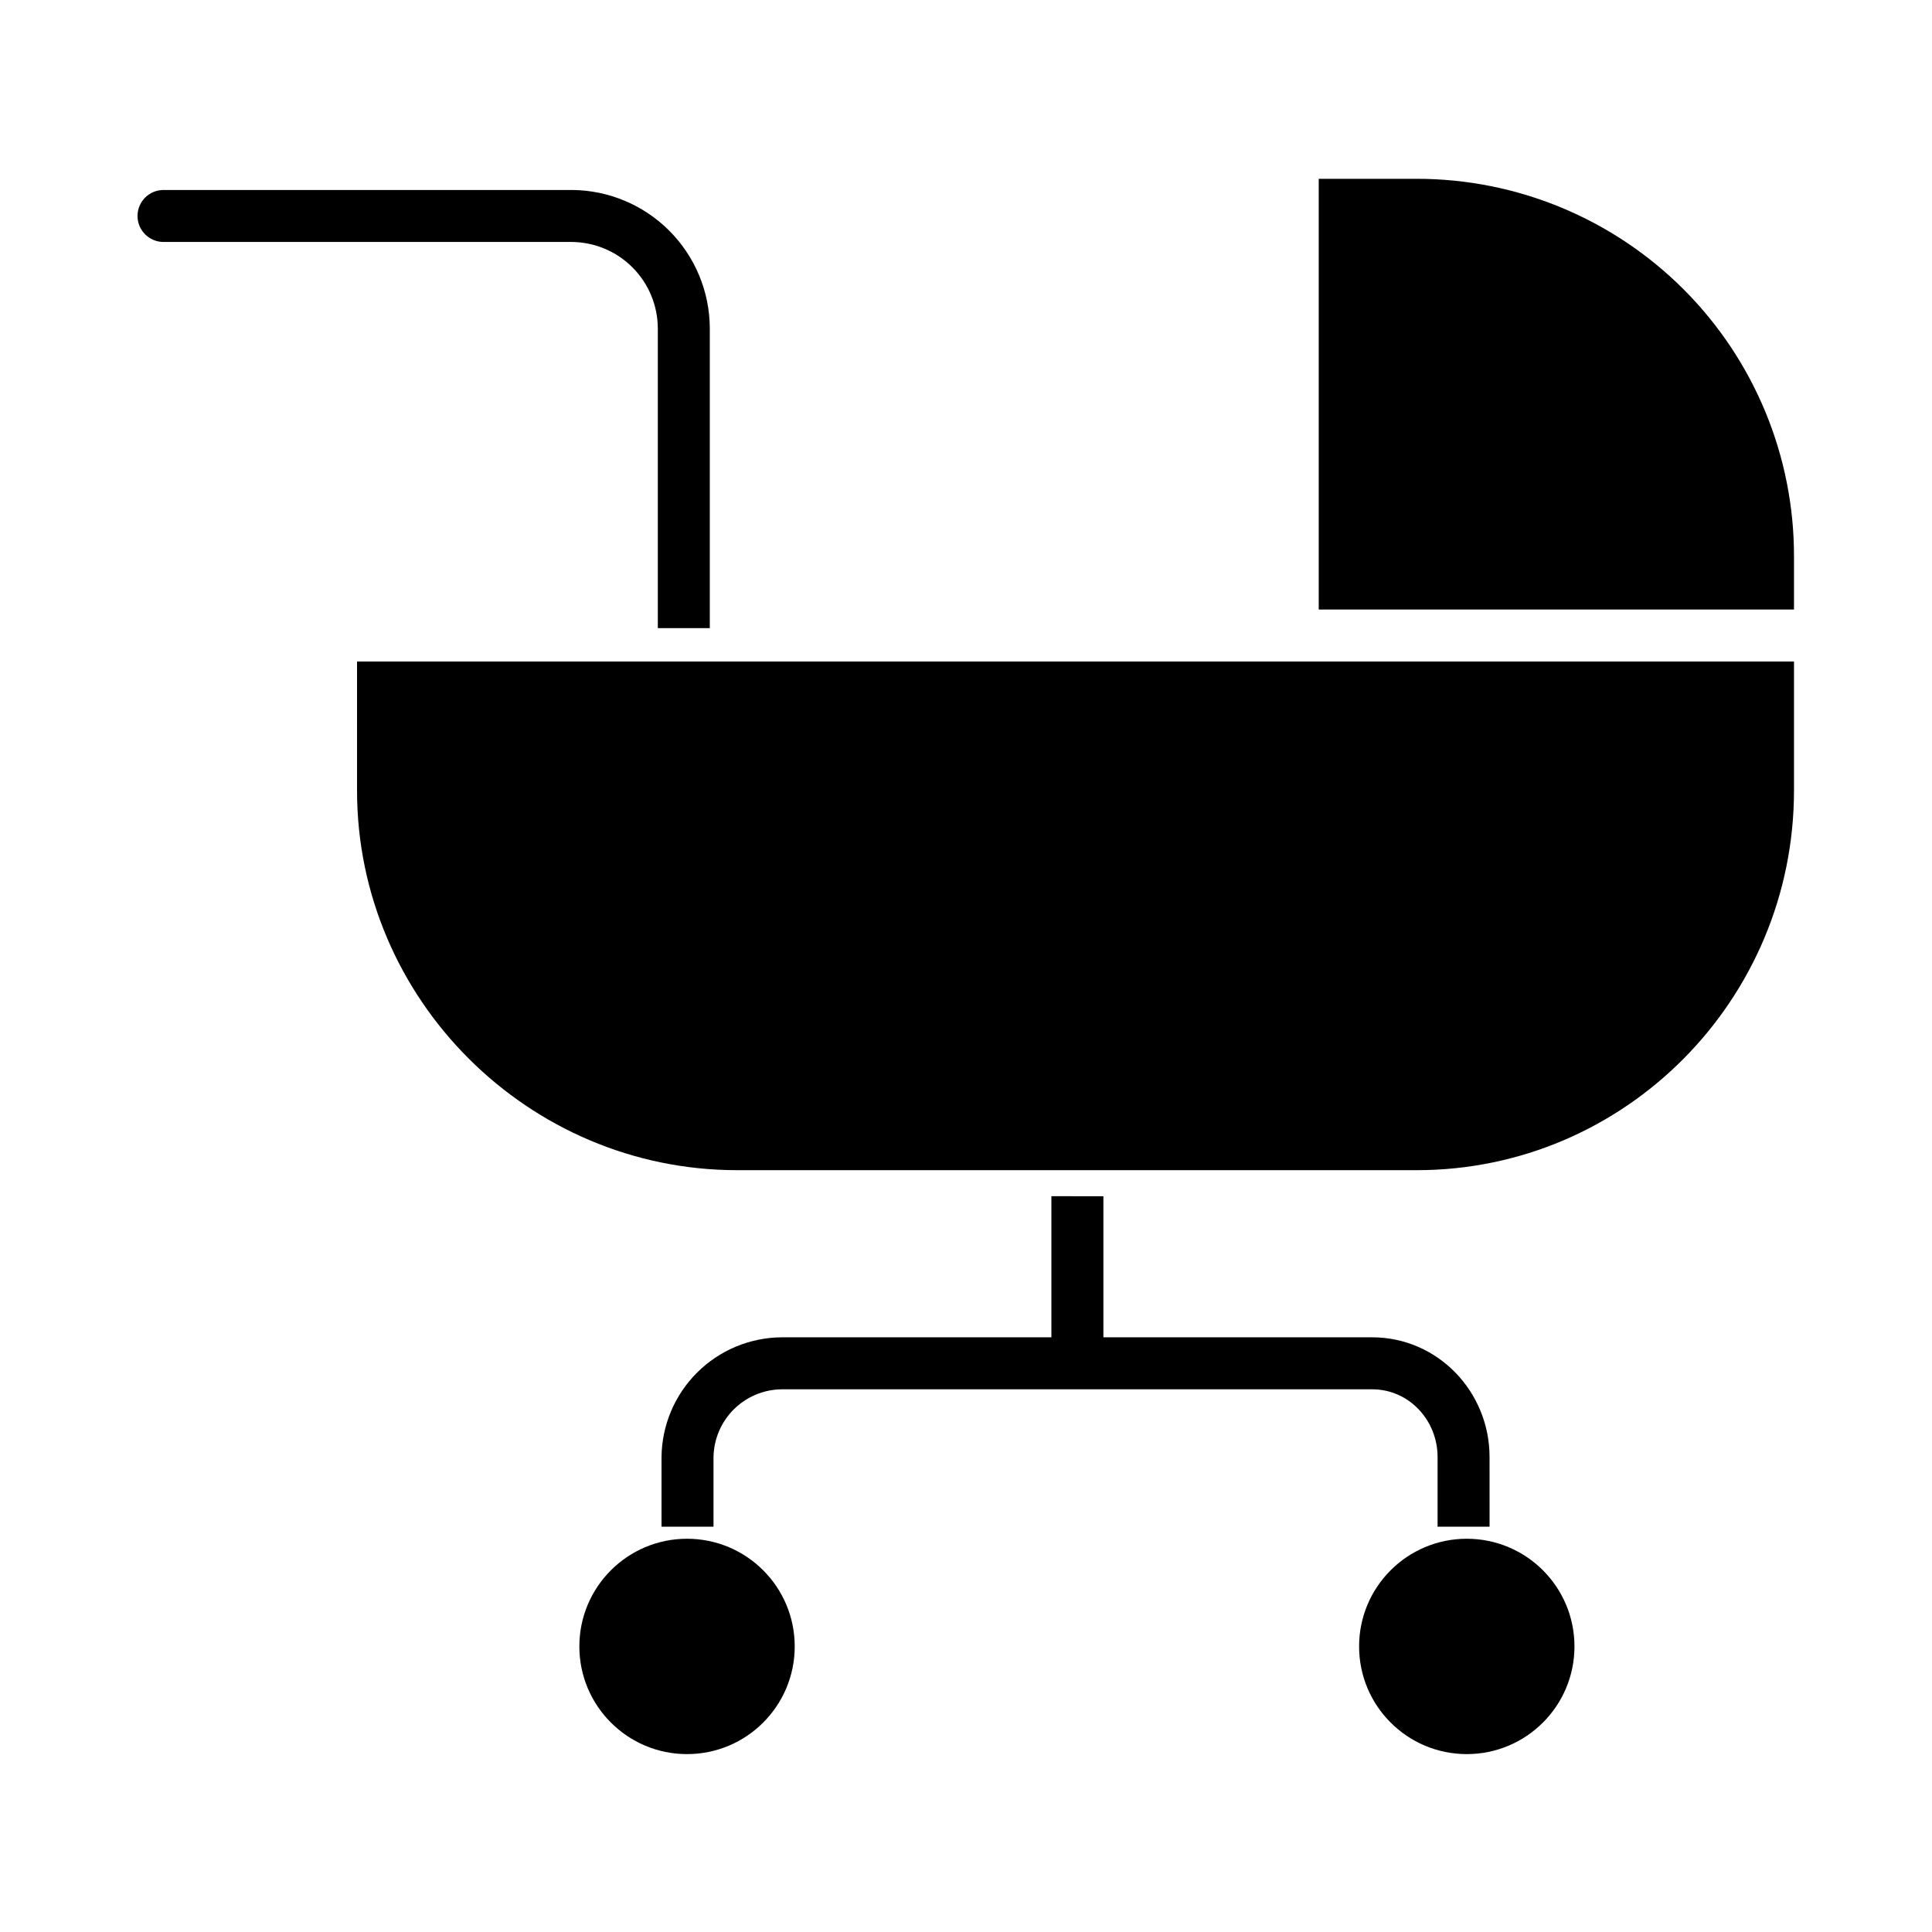 <?xml version="1.0" encoding="UTF-8"?>
<!-- Uploaded to: ICON Repo, www.svgrepo.com, Generator: ICON Repo Mixer Tools -->
<svg fill="#000000" width="800px" height="800px" version="1.1" viewBox="144 144 512 512" xmlns="http://www.w3.org/2000/svg">
 <g>
  <path d="m519.43 191.39h-25.953v114.14h125.95v-14.023c0.047-26.547-10.473-52.02-29.23-70.801-18.762-18.785-44.223-29.332-70.766-29.32z"/>
  <path d="m238.62 353.5c0 55.344 45.395 100.61 100.74 100.61h180.07c55.34 0 99.996-45.27 99.996-100.61v-34.195h-380.81z"/>
  <path d="m354.61 580.32c0 15.762-12.777 28.535-28.539 28.535-15.758 0-28.535-12.773-28.535-28.535 0-15.758 12.777-28.535 28.535-28.535 15.762 0 28.539 12.777 28.539 28.535"/>
  <path d="m561.25 580.32c0 15.762-12.777 28.535-28.539 28.535-15.758 0-28.535-12.773-28.535-28.535 0-15.758 12.777-28.535 28.535-28.535 15.762 0 28.539 12.777 28.539 28.535"/>
  <path d="m422.63 461.01v37.391h-71.461c-8.414 0.051-16.469 3.406-22.426 9.344-5.961 5.938-9.348 13.98-9.434 22.391v18.449h13.777v-18.449c0.078-4.758 2.016-9.301 5.391-12.652 3.379-3.356 7.93-5.258 12.691-5.305h156.46c9.766 0 17.344 8.191 17.344 17.957v18.449h13.777l-0.004-18.449c0-17.363-13.758-31.734-31.117-31.734h-71.219v-37.391z"/>
  <path d="m318.33 231v79.457h13.777l-0.004-79.457c-0.027-9.691-3.883-18.98-10.723-25.844-6.844-6.863-16.117-10.75-25.809-10.809h-108.24 0.004c-3.805 0-6.891 3.082-6.891 6.887 0 3.805 3.086 6.887 6.891 6.887h108.24-0.004c6.039 0.059 11.812 2.492 16.07 6.773s6.66 10.066 6.688 16.105z"/>
 </g>
</svg>
